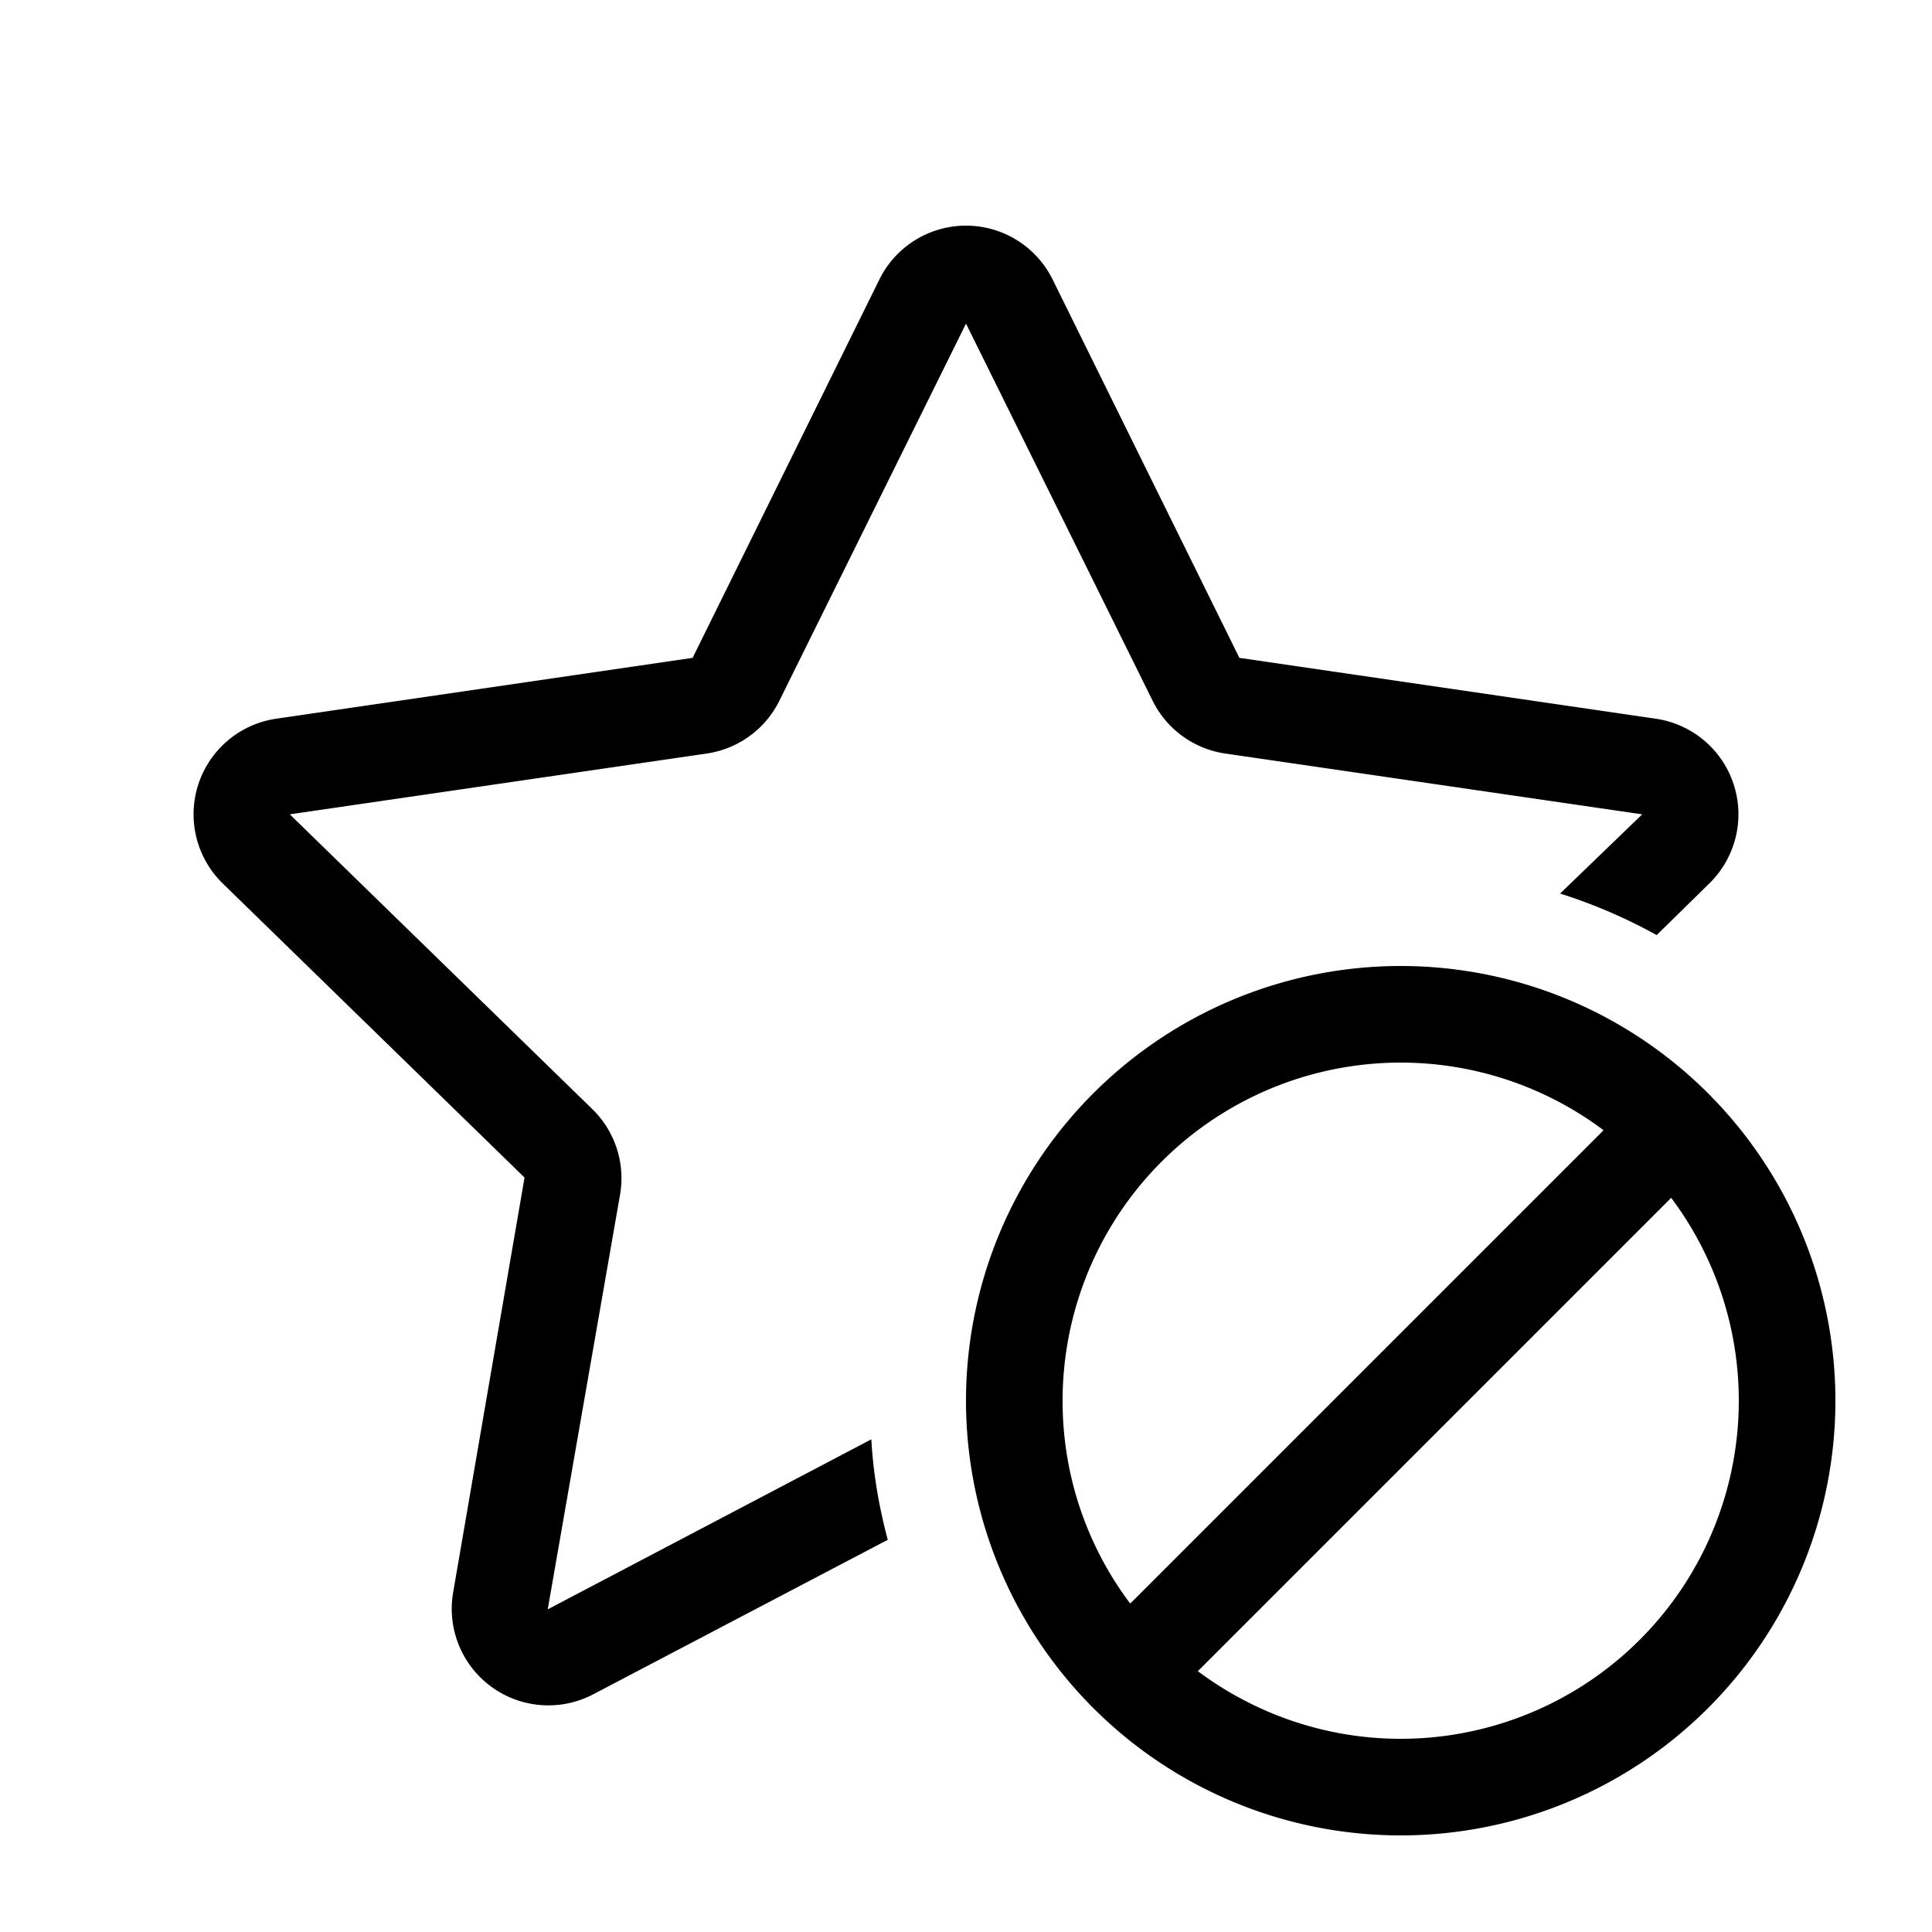 <svg width="20" height="20" viewBox="0 0 20 20" xmlns="http://www.w3.org/2000/svg"><path d="M9.1 2.9a1 1 0 0 1 1.8 0l1.93 3.91 4.31.63a1 1 0 0 1 .56 1.7l-.55.54a5.46 5.46 0 0 0-1-.43l.85-.82-4.32-.63a1 1 0 0 1-.75-.55L10 3.35l-1.93 3.9a1 1 0 0 1-.75.55L3 8.43l3.12 3.04a1 1 0 0 1 .3.89l-.75 4.3 3.35-1.76c.02.36.08.7.17 1.04l-3.05 1.6a1 1 0 0 1-1.45-1.05l.74-4.3L2.3 9.14a1 1 0 0 1 .56-1.7l4.31-.63L9.1 2.9Zm.9 11.6a4.5 4.5 0 1 0 9 0 4.5 4.5 0 0 0-9 0Zm1 0a3.5 3.5 0 0 1 5.6-2.8l-4.9 4.9a3.48 3.48 0 0 1-.7-2.1Zm3.5 3.5c-.78 0-1.51-.26-2.1-.7l4.9-4.9a3.5 3.5 0 0 1-2.8 5.6Z"/></svg>
